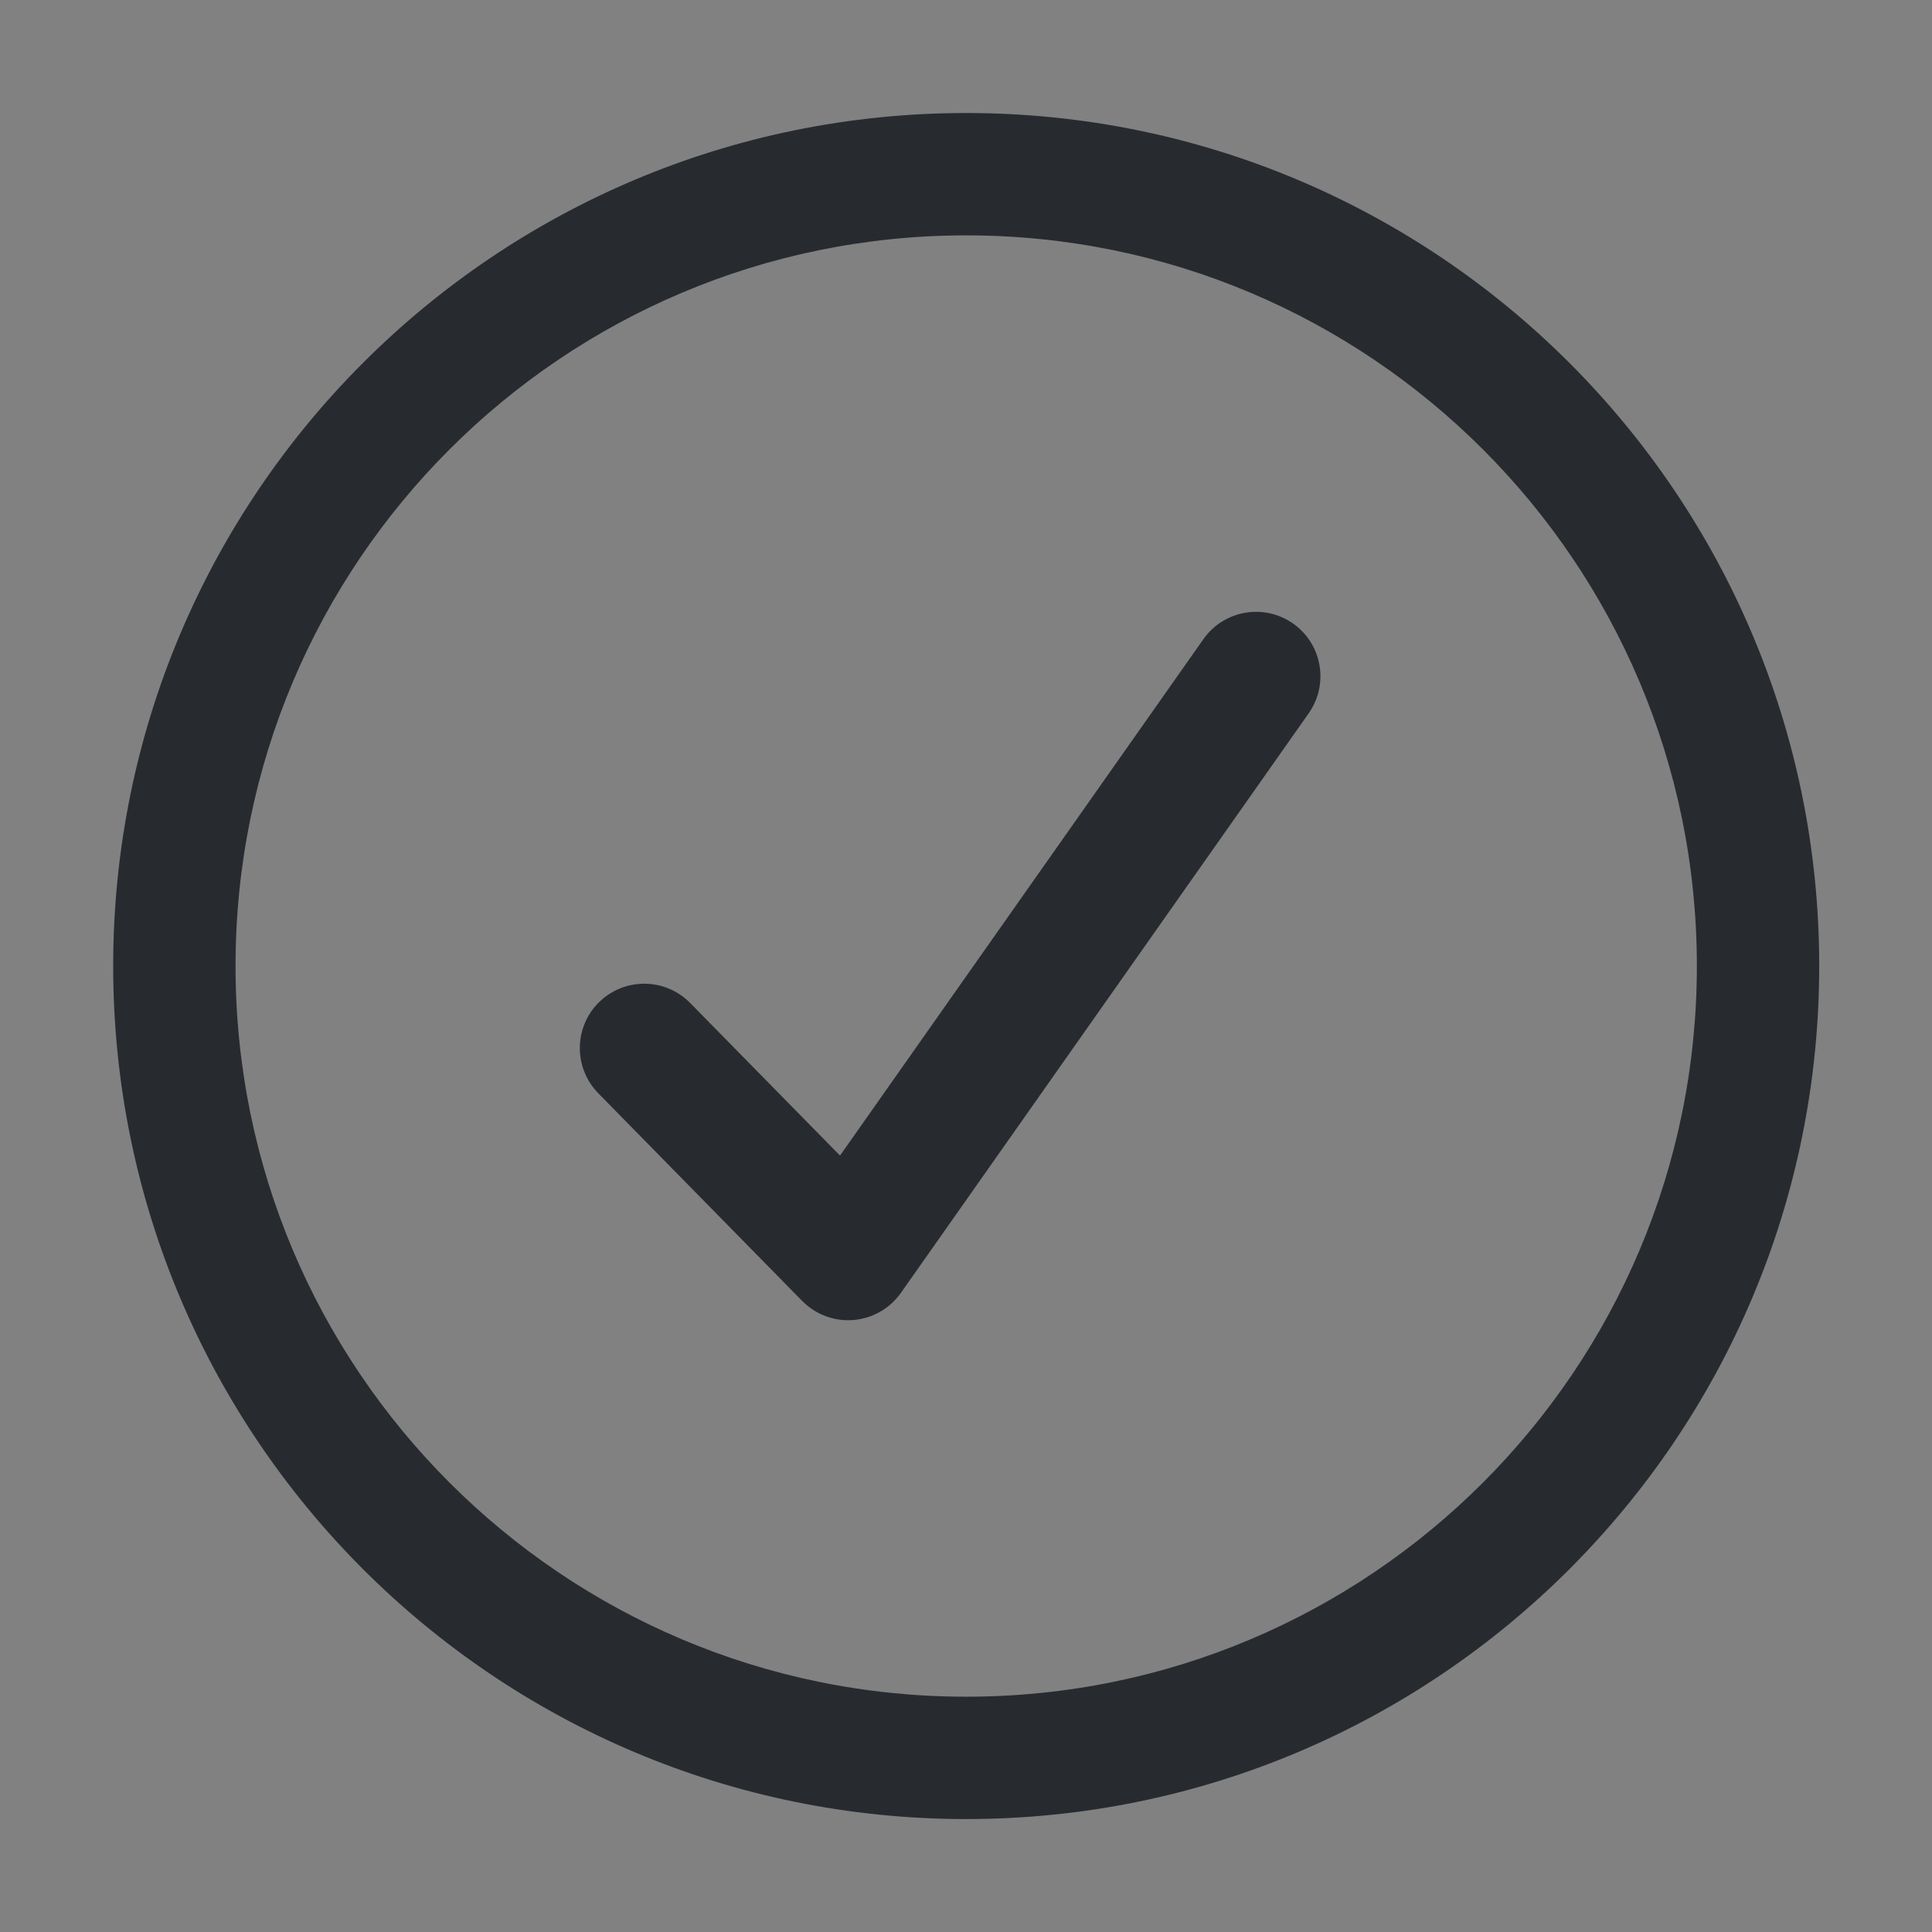 <svg width="24" height="24" viewBox="0 0 24 24" fill="none" xmlns="http://www.w3.org/2000/svg">
<rect x="0" y="0" width="24" height="24" fill="#808080" stroke="none"/>
<rect width="24" height="24" fill="white" fill-opacity="0.01"/>
<path fill-rule="evenodd" clip-rule="evenodd" d="M12.003 1.404C6.15 1.404 1.406 6.148 1.406 12C1.406 17.852 6.15 22.597 12.003 22.597C17.855 22.597 22.599 17.852 22.599 12C22.599 6.148 17.855 1.404 12.003 1.404ZM2.926 12C2.926 6.987 6.99 2.924 12.003 2.924C17.016 2.924 21.079 6.987 21.079 12C21.079 17.013 17.016 21.077 12.003 21.077C6.99 21.077 2.926 17.013 2.926 12ZM16.257 8.861C16.511 8.499 16.425 8 16.063 7.746C15.702 7.492 15.203 7.579 14.949 7.94L10.435 14.355L8.574 12.46C8.264 12.144 7.758 12.14 7.442 12.449C7.127 12.759 7.123 13.265 7.432 13.581L9.965 16.161C10.132 16.33 10.365 16.417 10.601 16.398C10.838 16.378 11.054 16.255 11.191 16.061L16.257 8.861Z" fill="#272B30"/>
</svg>
